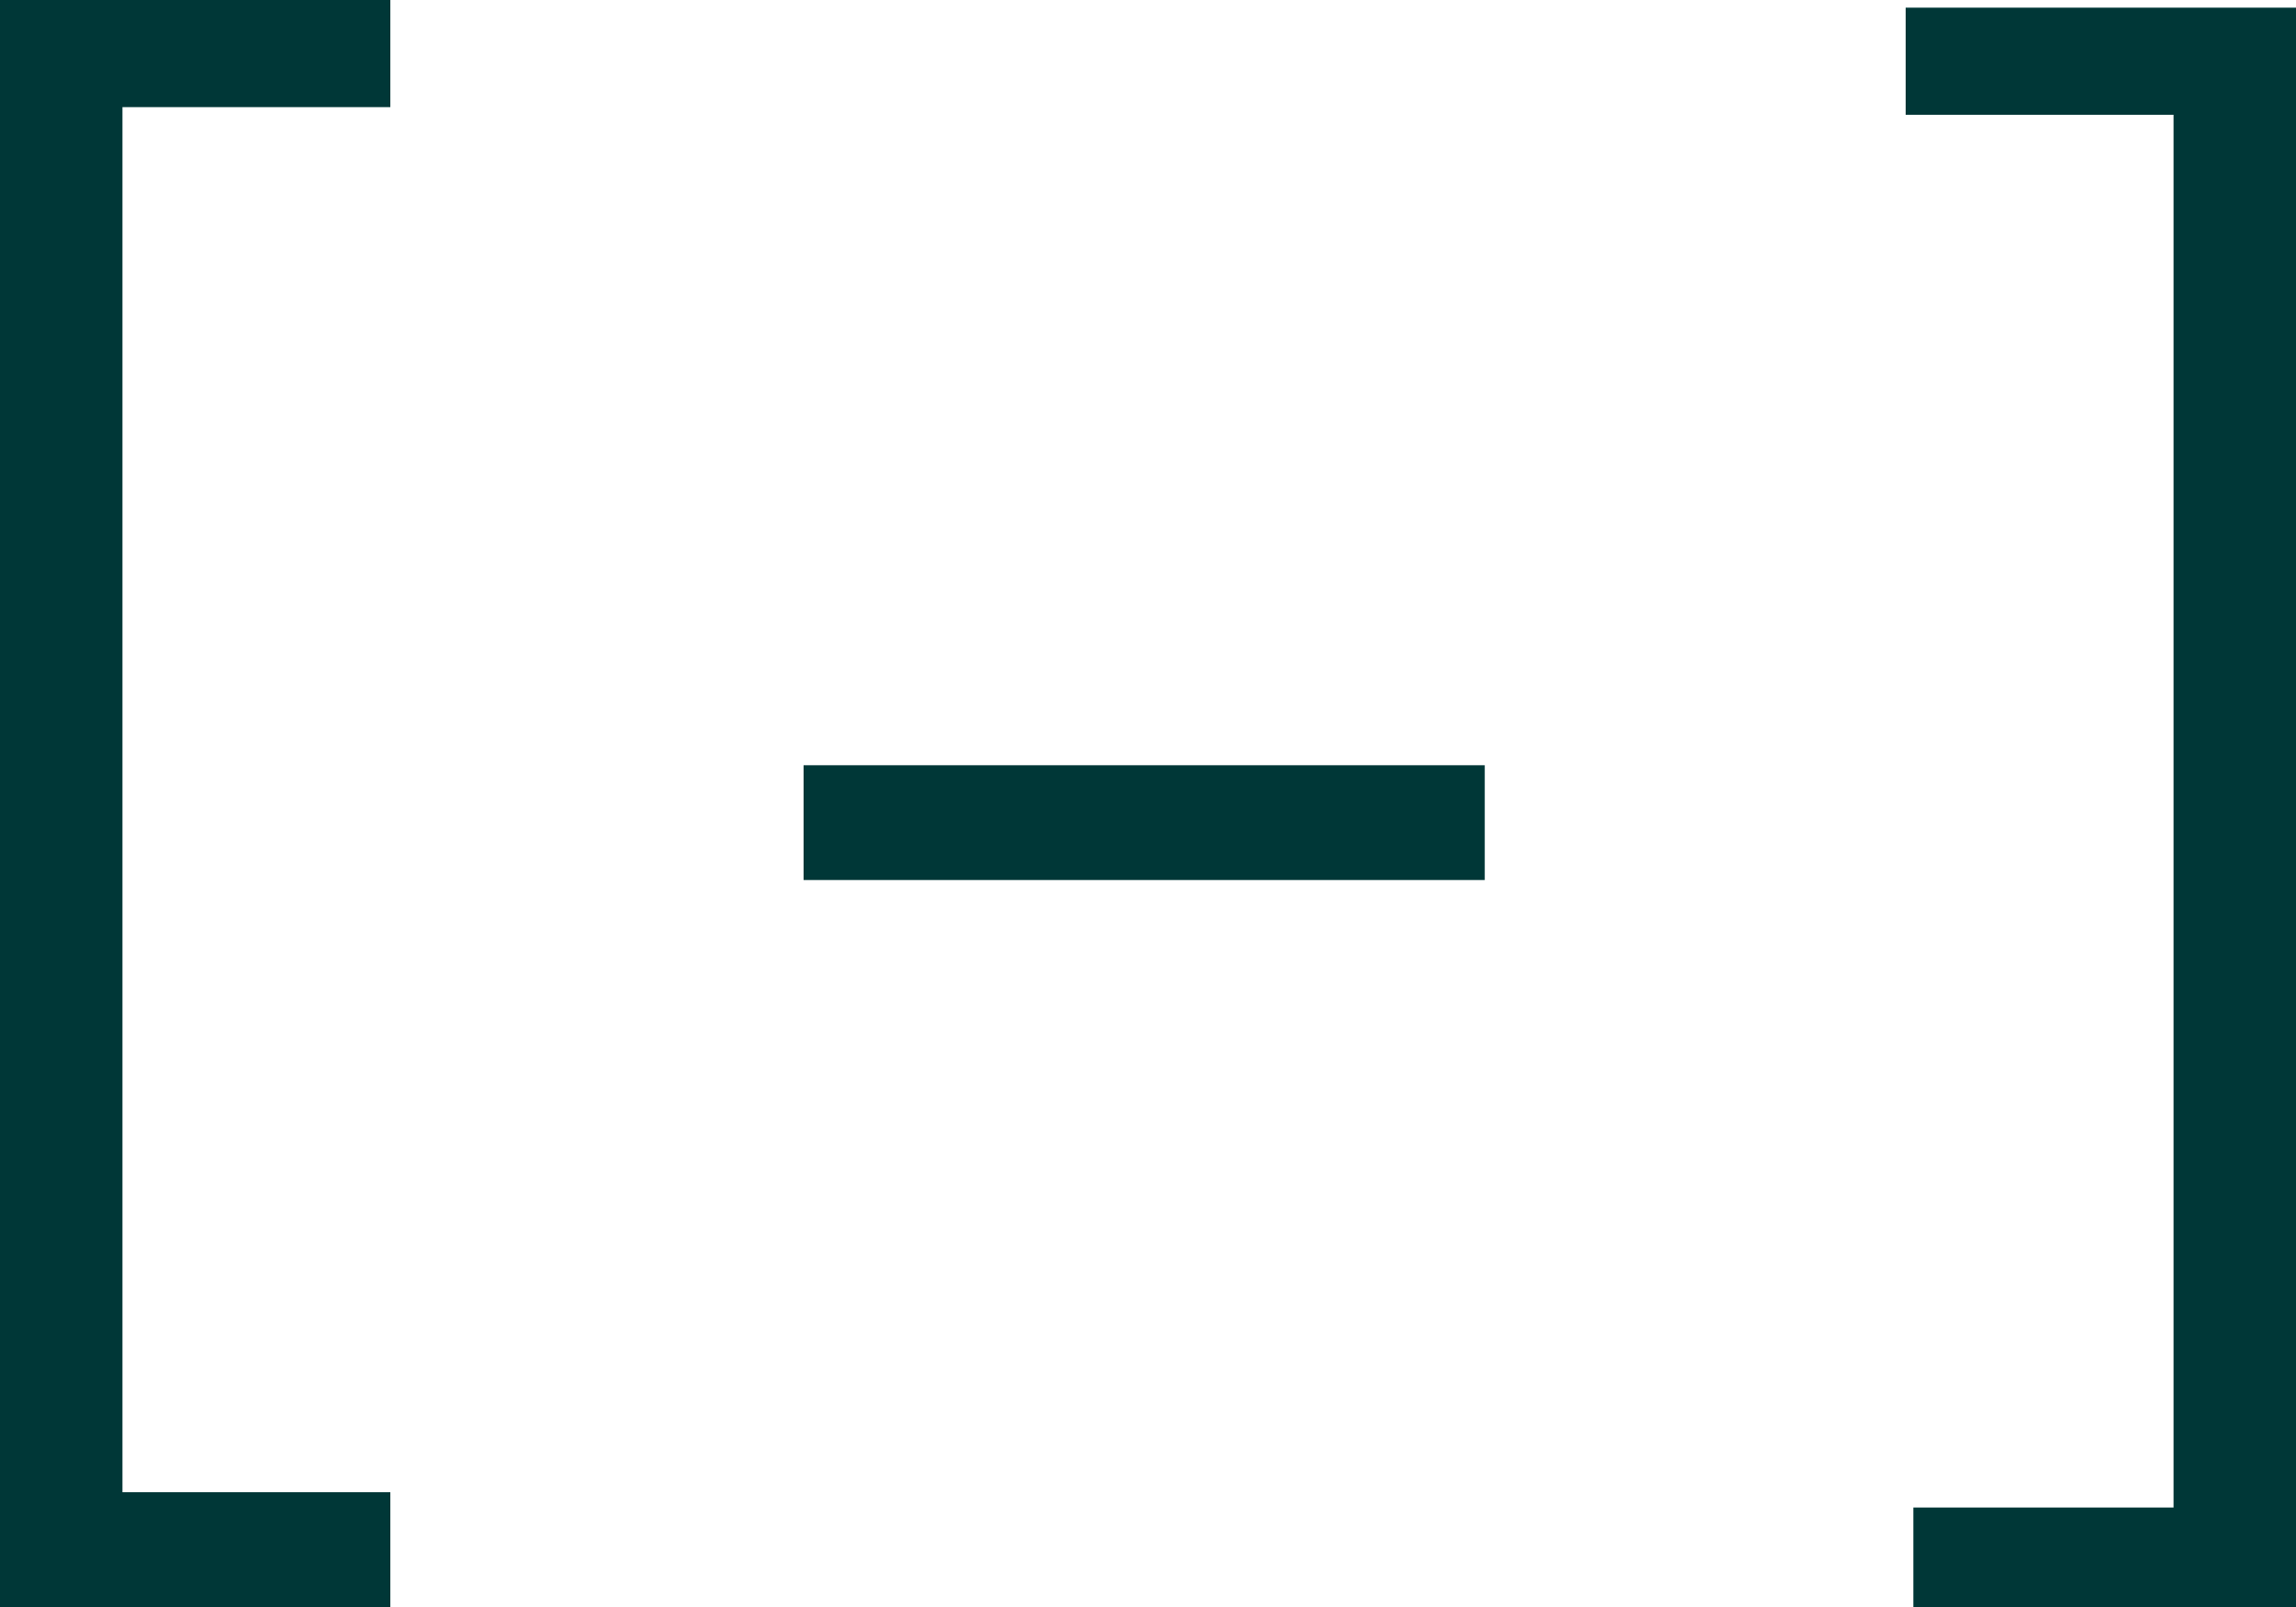 <?xml version="1.0" encoding="UTF-8"?>
<svg id="Calque_1" xmlns="http://www.w3.org/2000/svg" version="1.1" viewBox="0 0 30 21">
  <defs>
    <style>
      .st0 {
        fill: #003737;
      }
    </style>
  </defs>
  <!-- Même forme générale, mais on supprime la barre verticale du “+” -->
  <path class="st0" d="M30,21c0-.4,0-.9,0-1.5,0-.6,0-1.3,0-2,0-.8,0-1.6,0-2.4,0-.9,0-1.8,0-2.7v-5.1c0-.8,0-1.5,0-2.3,0-.7,0-1.4,0-2s0-1.2,0-1.7c0-.5,0-.9,0-1.2h-5.1v1.4c.4,0,.8,0,1.2,0,.4,0,.7,0,1,0,.3,0,.6,0,.9,0h.9l-.5-.9v1.4c0,.5,0,1,0,1.5,0,.5,0,1,0,1.5s0,1,0,1.5c0,.5,0,1,0,1.5v7.9c0,.6,0,1.1,0,1.7,0,.5,0,1,0,1.5s0,.9,0,1.4l.5-.8h-1.7c-.3,0-.6,0-1,0s-.8,0-1.2,0v1.5h5.1ZM14.1,10h-1c-.3,0-.7,0-1,0-.3,0-.6,0-.9,0s-.5,0-.7,0v1.5c.2,0,.5,0,.7,0,.3,0,.6,0,.9,0h5.7c.3,0,.6,0,.9,0,.3,0,.5,0,.7,0v-1.5c-.2,0-.5,0-.7,0s-.6,0-.9,0c-.3,0-.7,0-1,0h-2.8ZM5.1,20.6c0-.1,0-.3,0-.4s0-.2,0-.4c0-.1,0-.2,0-.3-.5,0-.9,0-1.2,0-.4,0-.7,0-1,0h-1.7l.4.8c0-.4,0-.9,0-1.4,0-.5,0-1,0-1.5V7.3c0-.7,0-1.5,0-2.3,0-.8,0-1.5,0-2.3,0-.8,0-1.5,0-2.2l-.5.9h1.2c.4,0,.8,0,1.3,0,.5,0,1,0,1.5,0,0,0,0-.2,0-.3s0-.3,0-.4v-.4C5.1.2,5.1,0,5.1,0H0c0,.4,0,.9,0,1.6,0,.7,0,1.4,0,2.3v11.1c0,.9,0,1.7,0,2.4,0,.8,0,1.4,0,2S0,20.6,0,21h5.1c0-.1,0-.2,0-.4"/>
</svg>
